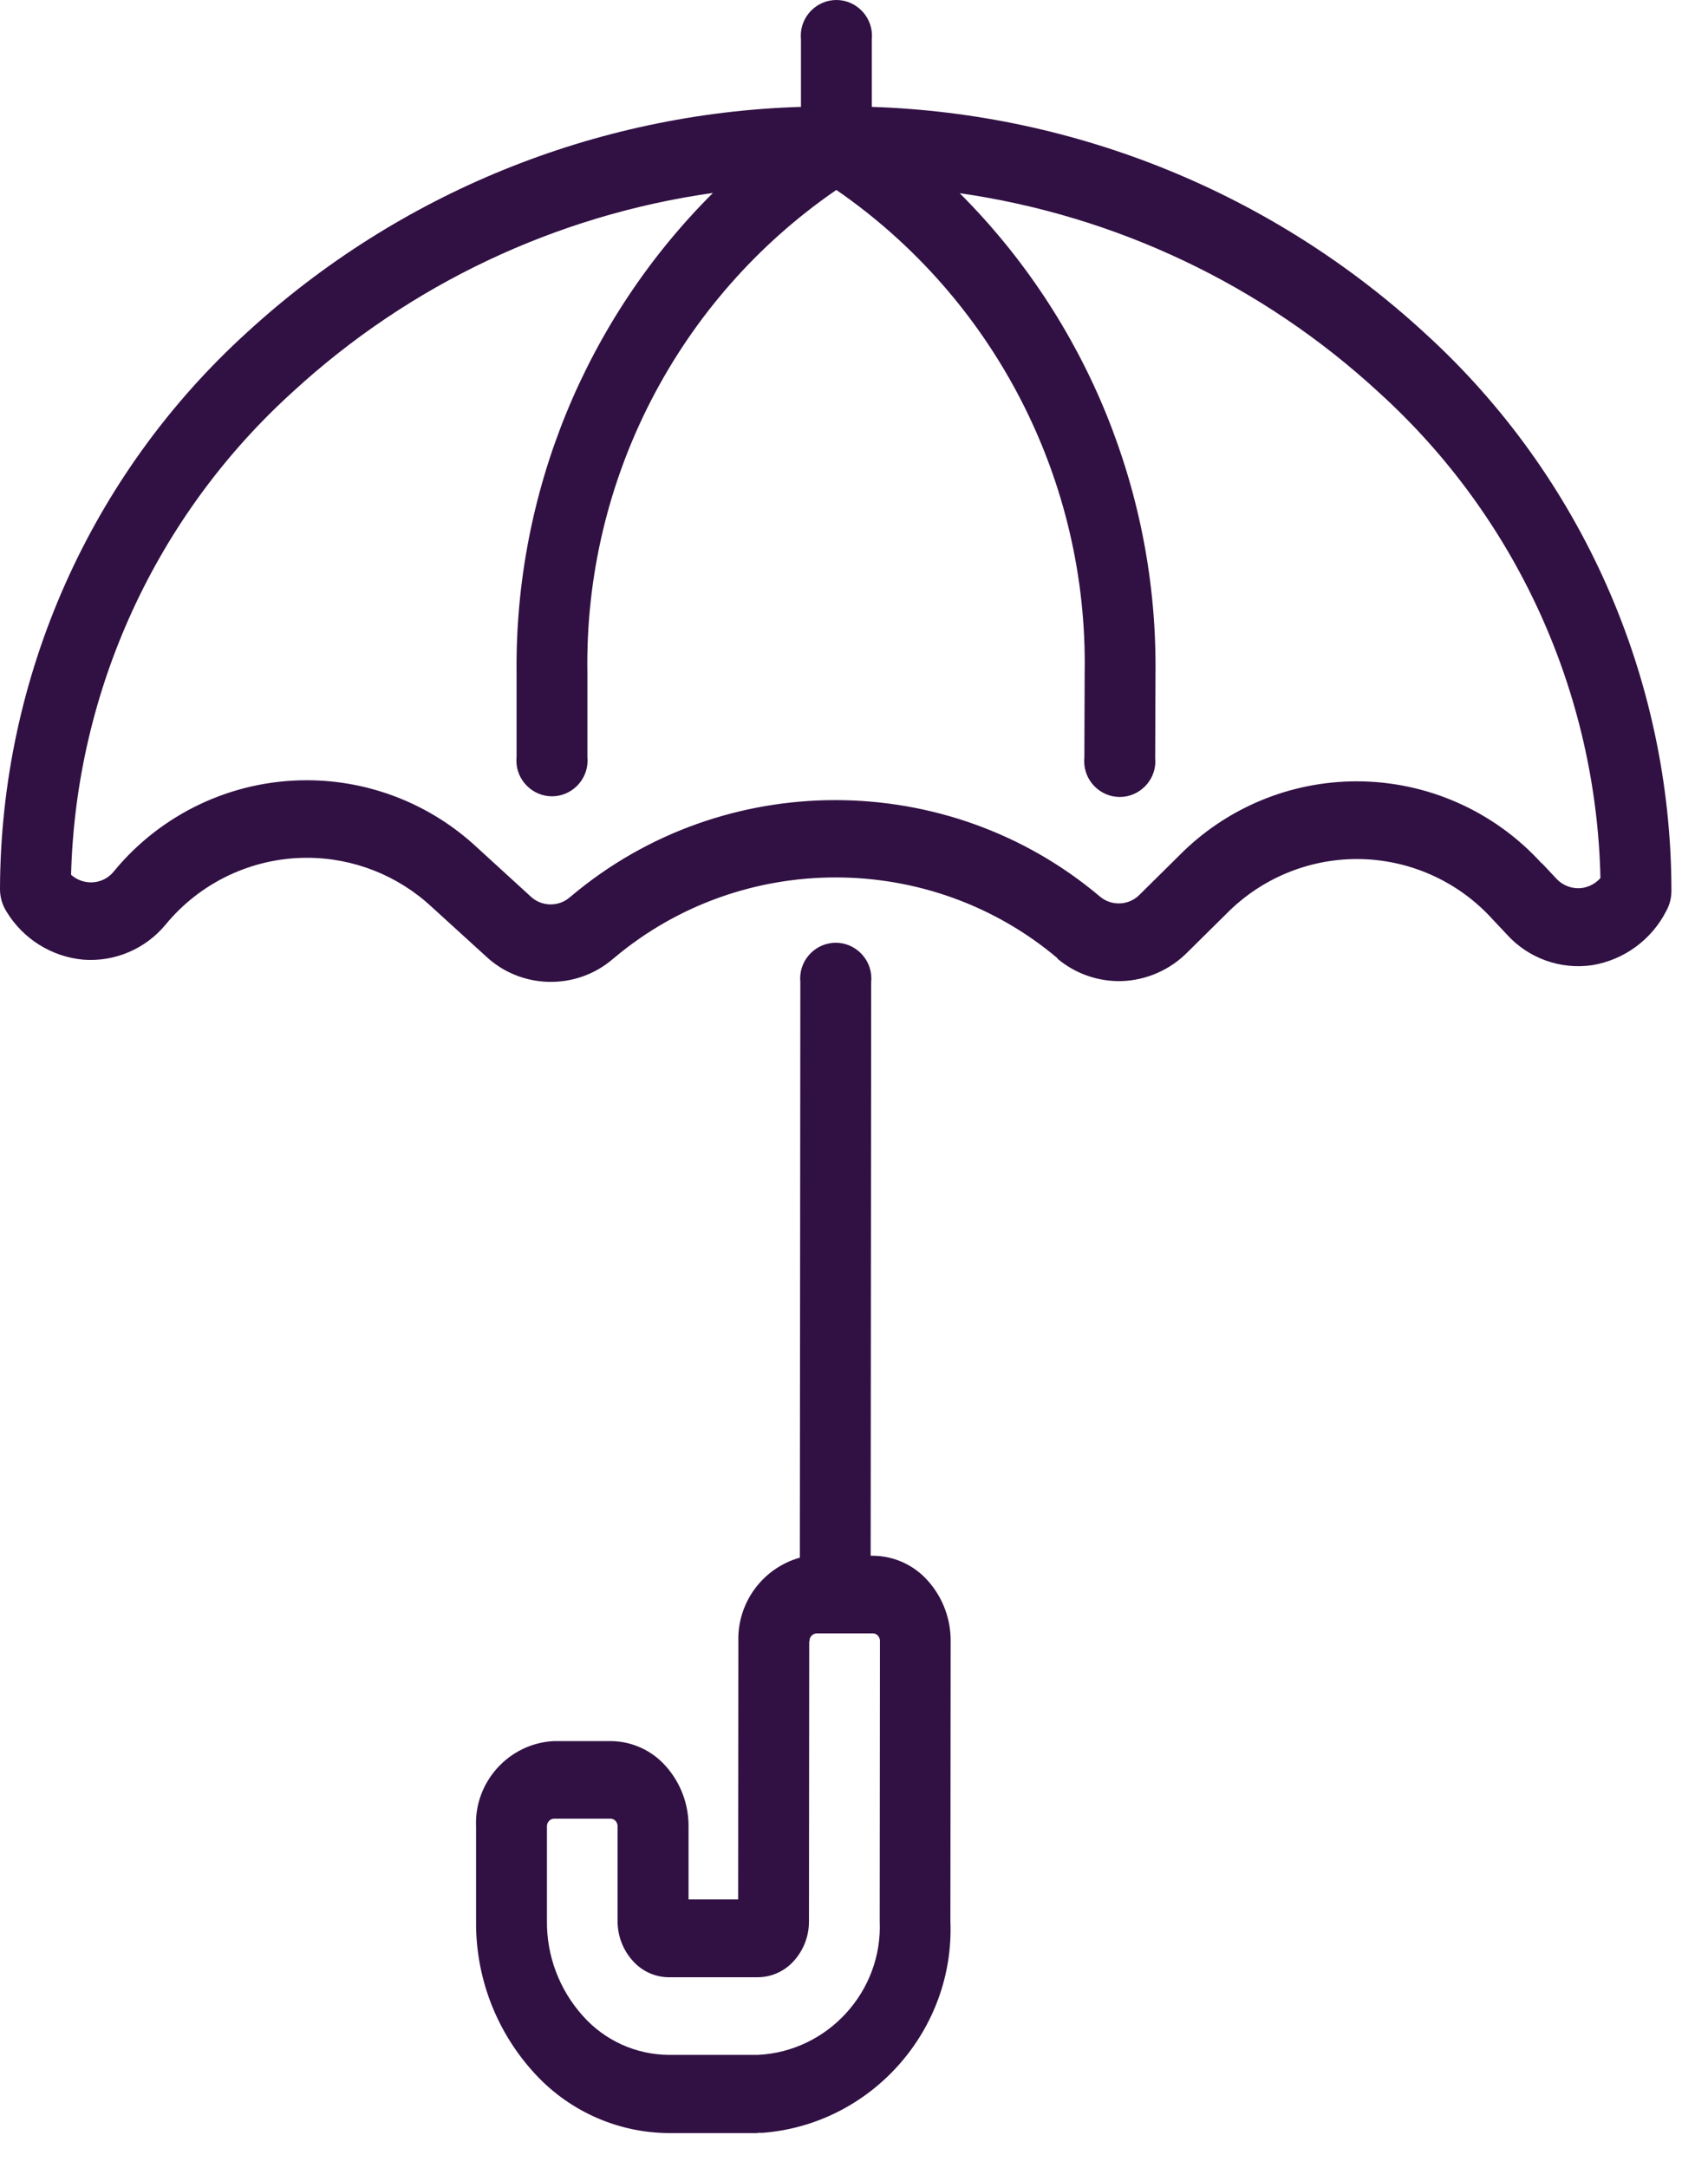 <?xml version="1.0" encoding="UTF-8" standalone="no"?>
<!DOCTYPE svg PUBLIC "-//W3C//DTD SVG 1.1//EN" "http://www.w3.org/Graphics/SVG/1.1/DTD/svg11.dtd">
<svg width="100%" height="100%" viewBox="0 0 41 52" version="1.1" xmlns="http://www.w3.org/2000/svg" xmlns:xlink="http://www.w3.org/1999/xlink" xml:space="preserve" xmlns:serif="http://www.serif.com/" style="fill-rule:evenodd;clip-rule:evenodd;stroke-linejoin:round;stroke-miterlimit:2;">
    <g transform="matrix(1,0,0,1,1.28337e-05,0.003)">
        <g id="Group_998">
            <path id="Path_709" d="M18.188,51.164L16.05,51.164C14.798,51.155 13.608,50.612 12.78,49.673C11.897,48.686 11.415,47.404 11.428,46.08L11.428,43.814C11.379,42.738 12.224,41.811 13.3,41.761L14.659,41.761C15.165,41.764 15.646,41.982 15.981,42.361C16.338,42.76 16.533,43.279 16.528,43.814L16.528,45.56L17.719,45.56L17.724,39.36C17.7,38.437 18.311,37.61 19.2,37.361L19.212,23.548C19.209,23.521 19.208,23.493 19.208,23.465C19.208,22.997 19.594,22.611 20.062,22.611C20.53,22.611 20.916,22.997 20.916,23.465C20.916,23.493 20.915,23.521 20.912,23.548L20.9,37.315L20.951,37.315C21.457,37.318 21.938,37.536 22.273,37.915C22.63,38.314 22.825,38.832 22.82,39.367L22.814,46.084C22.92,48.694 20.918,50.951 18.314,51.157L18.187,51.157M19.425,39.362L19.419,46.079C19.422,46.43 19.293,46.771 19.058,47.032C18.838,47.28 18.522,47.424 18.19,47.426L16.052,47.426C15.719,47.423 15.403,47.277 15.184,47.026C14.95,46.764 14.822,46.424 14.825,46.073L14.825,43.807C14.826,43.759 14.808,43.712 14.776,43.676C14.746,43.642 14.702,43.622 14.657,43.622L13.298,43.622C13.253,43.624 13.21,43.643 13.179,43.676C13.146,43.712 13.128,43.759 13.129,43.807L13.129,46.073C13.12,46.91 13.426,47.721 13.984,48.345C14.507,48.939 15.26,49.282 16.051,49.288L18.189,49.288C19.871,49.21 21.192,47.763 21.117,46.08L21.123,39.363C21.124,39.315 21.106,39.268 21.074,39.232C21.044,39.198 21.001,39.178 20.955,39.178L19.596,39.178C19.501,39.186 19.428,39.268 19.432,39.363M25.386,22.983C22.327,20.402 17.81,20.397 14.746,22.972L14.701,23.009C13.819,23.759 12.498,23.725 11.657,22.929L10.364,21.752C9.551,20.995 8.48,20.573 7.369,20.573C6.054,20.573 4.806,21.163 3.972,22.18C3.489,22.761 2.753,23.074 2,23.017C1.238,22.947 0.554,22.519 0.157,21.865C0.054,21.703 -0.001,21.514 -0,21.322C0.013,16.234 2.171,11.379 5.94,7.961C9.578,4.628 14.295,2.71 19.227,2.561L19.227,0.934C19.224,0.907 19.223,0.879 19.223,0.851C19.223,0.383 19.609,-0.003 20.077,-0.003C20.545,-0.003 20.931,0.383 20.931,0.851C20.931,0.879 20.93,0.907 20.927,0.934L20.927,2.561C25.859,2.721 30.573,4.649 34.205,7.99C37.965,11.412 40.114,16.264 40.122,21.347C40.123,21.434 40.114,21.521 40.093,21.606C40.072,21.691 40.04,21.773 39.998,21.849C39.646,22.539 38.985,23.023 38.22,23.149C37.459,23.26 36.691,22.985 36.174,22.415L35.826,22.045C34.994,21.127 33.811,20.603 32.572,20.603C31.394,20.603 30.265,21.077 29.439,21.916L28.503,22.841C28.084,23.264 27.518,23.511 26.923,23.531C26.36,23.545 25.811,23.353 25.38,22.99M37.009,20.7L37.357,21.07C37.516,21.244 37.752,21.329 37.986,21.296C38.153,21.269 38.306,21.186 38.418,21.059C38.32,16.615 36.398,12.402 33.106,9.416C30.312,6.839 26.8,5.17 23.037,4.631C26.09,7.681 27.786,11.838 27.737,16.153L27.73,18.181C27.732,18.207 27.734,18.234 27.734,18.26C27.734,18.728 27.348,19.114 26.88,19.114C26.411,19.114 26.026,18.728 26.026,18.26C26.026,18.231 26.027,18.203 26.03,18.174L26.037,16.147C26.119,11.532 23.877,7.172 20.076,4.553C16.273,7.165 14.026,11.52 14.1,16.133L14.1,18.161C14.103,18.188 14.104,18.216 14.104,18.244C14.104,18.712 13.718,19.098 13.25,19.098C12.782,19.098 12.396,18.712 12.396,18.244C12.396,18.216 12.397,18.188 12.4,18.161L12.4,16.133C12.358,11.821 14.058,7.669 17.114,4.625C13.351,5.156 9.836,6.817 7.037,9.388C3.751,12.359 1.822,16.551 1.706,20.98C1.822,21.084 1.969,21.147 2.124,21.16C2.356,21.181 2.584,21.084 2.73,20.903C3.867,19.517 5.569,18.713 7.361,18.713C8.876,18.713 10.336,19.288 11.445,20.32L12.737,21.5C12.995,21.745 13.402,21.756 13.673,21.525L13.718,21.488C17.37,18.419 22.754,18.424 26.4,21.5C26.68,21.74 27.104,21.72 27.36,21.454L28.296,20.529C29.422,19.384 30.962,18.739 32.567,18.739C34.257,18.739 35.87,19.454 37.005,20.705" style="fill:rgb(49,16,67);fill-rule:nonzero;"/>
        </g>
    </g>
</svg>
